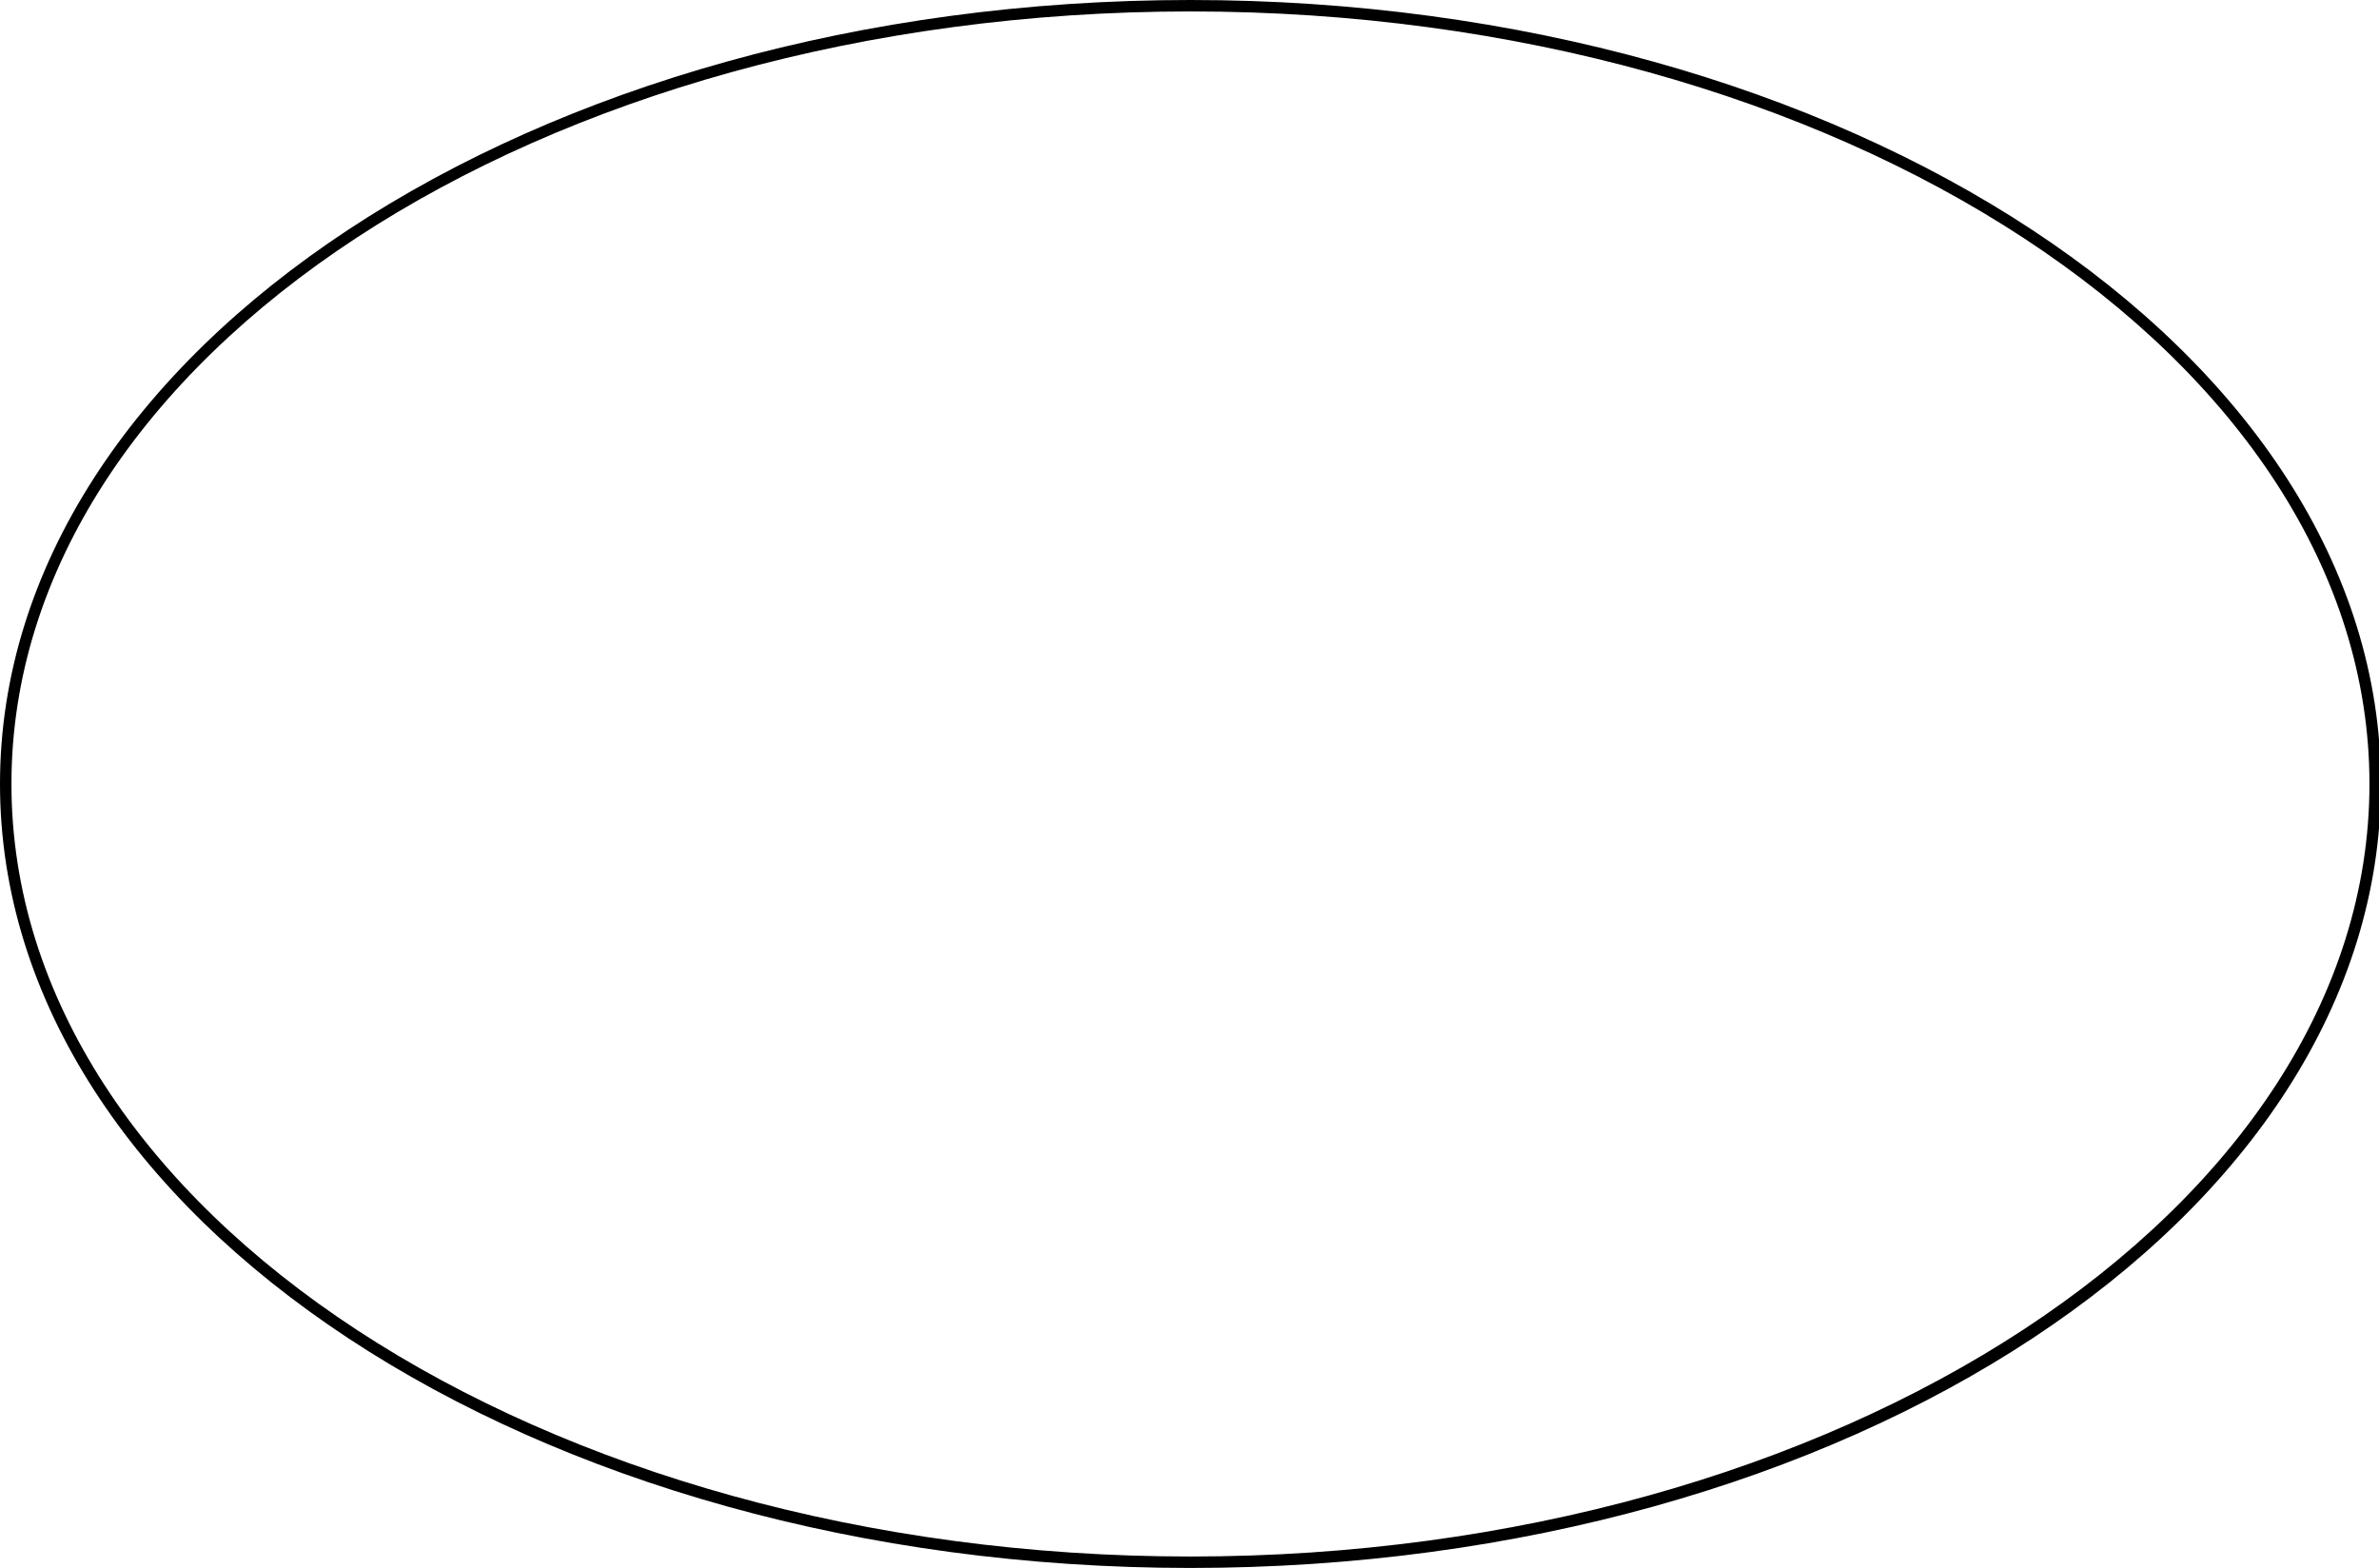 <?xml version="1.0" encoding="utf-8"?>
<!-- Generator: Adobe Illustrator 25.2.3, SVG Export Plug-In . SVG Version: 6.00 Build 0)  -->
<svg version="1.1" id="Calque_1" xmlns="http://www.w3.org/2000/svg" xmlns:xlink="http://www.w3.org/1999/xlink" x="0px" y="0px"
	 viewBox="0 0 124.7 82.2" style="enable-background:new 0 0 124.7 82.2;" xml:space="preserve">
<g>
	<path d="M62.4,0.6c34.1,0,61.8,18.2,61.8,40.5S96.4,81.6,62.4,81.6S0.6,63.5,0.6,41.1S28.3,0.6,62.4,0.6 M62.4,0
		C27.9,0,0,18.4,0,41.1s27.9,41.1,62.4,41.1s62.4-18.4,62.4-41.1S96.8,0,62.4,0L62.4,0z"/>
</g>
</svg>
